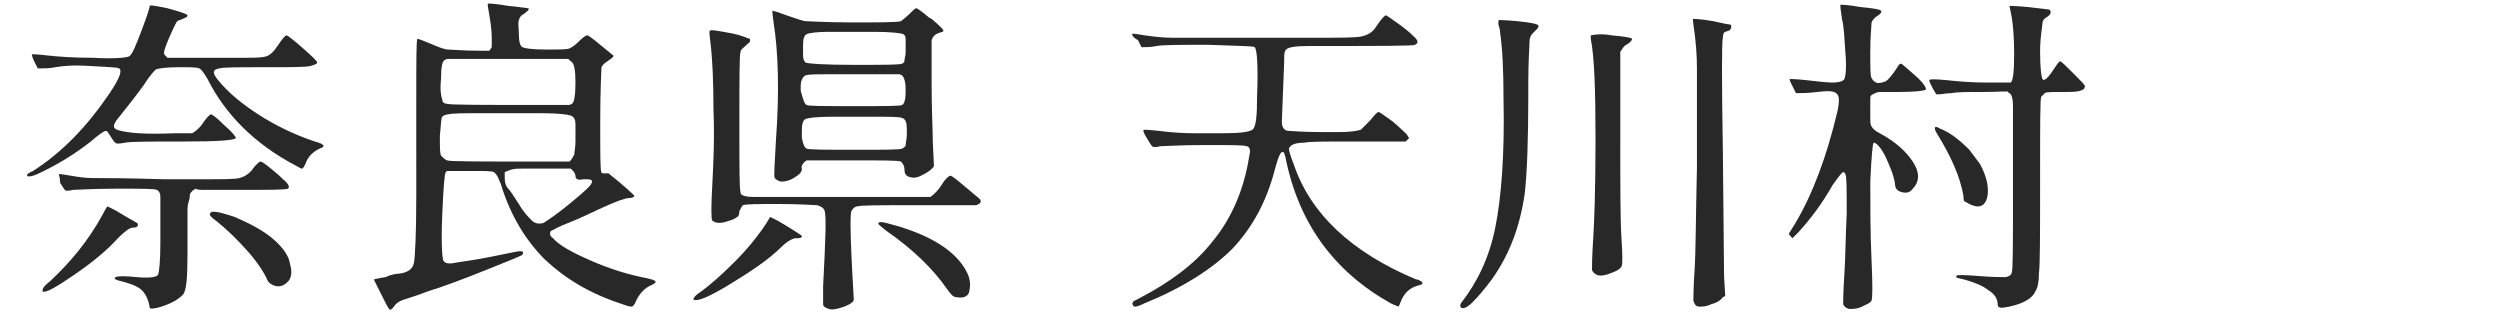 <?xml version="1.0" encoding="utf-8"?>
<!-- Generator: Adobe Illustrator 25.2.3, SVG Export Plug-In . SVG Version: 6.00 Build 0)  -->
<svg version="1.1" id="modal04_point.svg" xmlns="http://www.w3.org/2000/svg" xmlns:xlink="http://www.w3.org/1999/xlink" x="0px"
	 y="0px" viewBox="0 0 212 27" style="enable-background:new 0 0 212 27;" xml:space="preserve">
<style type="text/css">
	.st0{enable-background:new    ;}
	.st1{fill:#282828;}
</style>
<g class="st0">
	<path class="st1" d="M2.3,14.8c0,0,0.2-0.2,0.5-0.3c2.5-1.6,4.6-3.8,6.5-6.6c0.8-1.2,1.1-1.9,0.8-2.1c-0.1-0.1-0.9-0.1-2.4-0.2
		s-2.5,0-3,0.1C4.2,5.8,3.8,5.8,3.5,5.8H3.2L2.9,5.2C2.7,4.8,2.7,4.6,2.7,4.6s0.5,0,1.3,0.1c0.9,0.1,2.2,0.2,3.9,0.2
		c1.7,0.1,2.7,0,3-0.1s0.6-0.9,1.1-2.2c0.5-1.3,0.7-2,0.7-2.1c0-0.1,0.5,0,1.5,0.2c1.1,0.3,1.7,0.5,1.7,0.6s-0.1,0.2-0.2,0.2
		c-0.1,0.1-0.3,0.1-0.4,0.2c-0.2,0-0.3,0.1-0.4,0.3c-0.1,0.2-0.3,0.6-0.6,1.3C14,4,13.9,4.4,13.9,4.5c0,0.1,0.1,0.2,0.3,0.4l4.1,0h2
		c1.1,0,1.8,0,2.2-0.1s0.7-0.4,1.1-1S24.2,3,24.3,3c0.1,0,0.6,0.4,1.4,1.1s1.2,1.1,1.2,1.2v0c0,0.1-0.2,0.2-0.6,0.3
		s-1.7,0.1-3.9,0.1s-3.5,0-3.8,0.1c-0.6,0.1-0.6,0.4-0.1,1c0.8,1,2,2,3.4,2.9c1.4,0.9,3,1.7,4.8,2.3c0.4,0.1,0.6,0.2,0.7,0.3
		c0.1,0.1,0,0.2-0.3,0.3c-0.6,0.3-1,0.7-1.2,1.3c-0.1,0.2-0.2,0.4-0.3,0.4S25.4,14.2,25,14c-3.4-1.8-5.9-4.3-7.4-7.3
		c-0.3-0.5-0.5-0.8-0.7-0.9s-0.8-0.1-1.8-0.1c-1,0-1.7,0.1-1.9,0.2c-0.1,0.1-0.5,0.5-1,1.3c-0.5,0.7-1.2,1.6-2,2.6
		c-0.6,0.7-0.7,1-0.3,1.2c0.9,0.3,2.5,0.4,4.9,0.3l1.5,0l0.3-0.2c0.1-0.1,0.4-0.3,0.7-0.8c0.3-0.4,0.5-0.6,0.6-0.6s0.5,0.3,1.1,0.9
		c0.7,0.6,1,1,1,1.1c-0.1,0.2-1.5,0.3-4.4,0.3c-2.9,0-4.5,0-5,0.1c-0.5,0.1-0.8,0.1-0.8,0c-0.1,0-0.2-0.2-0.4-0.5S9.1,11.1,9,11.1
		c-0.2,0-0.6,0.3-1.3,0.9c-1.4,1.1-2.9,2-4.4,2.7c-0.6,0.3-1,0.3-1,0.2C2.3,14.9,2.3,14.9,2.3,14.8z M4.3,23.8
		c1.7-1.6,3.2-3.4,4.4-5.6c0.2-0.4,0.4-0.7,0.4-0.7c0,0,0.5,0.2,1.3,0.7s1.3,0.7,1.3,0.8c0,0.2-0.1,0.3-0.4,0.3
		c-0.3,0-0.7,0.3-1.3,0.9c-0.9,1-2.1,2-3.7,3.1c-1.6,1.1-2.5,1.6-2.7,1.4C3.6,24.4,3.8,24.2,4.3,23.8z M7.9,15.1c0.7,0,2.7,0,6,0.1
		h3.4c1.6,0,2.6,0,3-0.1s0.7-0.3,1-0.6c0.1-0.1,0.2-0.3,0.4-0.5s0.3-0.3,0.4-0.3c0.1,0,0.4,0.2,1,0.7c0.5,0.4,0.8,0.7,0.9,0.8
		c0.5,0.4,0.6,0.7,0.4,0.8c-0.2,0.1-1.6,0.1-4,0.1H19c-0.5,0-0.9,0-1.1,0s-0.4,0-0.8,0S16.6,16,16.6,16s-0.2,0.1-0.3,0.2
		c-0.2,0.2-0.2,0.3-0.2,0.3c0,0.1,0,0.3-0.1,0.6c-0.1,0.3-0.1,0.6-0.1,0.7c0,0.2,0,0.5,0,1.1v2.7c0,2-0.1,3.1-0.4,3.4
		c-0.4,0.4-0.9,0.7-1.8,1c-0.6,0.2-1,0.2-1,0.1c-0.1-0.7-0.4-1.3-0.8-1.6c-0.4-0.3-1-0.5-1.8-0.7c-0.1,0-0.2-0.1-0.3-0.1
		c-0.1-0.1-0.1-0.1,0-0.2c0.2-0.1,0.8-0.1,1.8,0c1.1,0.1,1.7,0,1.8-0.2c0.1-0.2,0.2-1.2,0.2-2.7v-2c0-1,0-1.6,0-1.9
		c0-0.3-0.1-0.5-0.3-0.6c-0.2-0.1-1.3-0.1-3.4-0.1c-2.1,0-3.3,0.1-3.7,0.1c-0.4,0.1-0.7,0.1-0.7,0c-0.1-0.1-0.2-0.3-0.4-0.6
		C5.1,15.1,5,14.9,5,14.8s0.3,0,1,0.1C6.6,15,7.2,15.1,7.9,15.1z M19.9,18.4c1.4,0.6,2.5,1.2,3.3,1.9c0.8,0.7,1.3,1.4,1.4,2.1
		c0.2,0.7,0.1,1.2-0.2,1.5s-0.7,0.5-1.2,0.3c-0.2-0.1-0.4-0.2-0.5-0.4c-0.3-0.7-0.9-1.6-1.7-2.5s-1.7-1.8-2.7-2.6
		c-0.3-0.2-0.5-0.4-0.5-0.5C17.8,17.8,18.4,17.9,19.9,18.4z"/>
	<path class="st1" d="M33.9,23.2c0.7-0.1,1.1-0.4,1.2-0.9s0.2-2.5,0.2-5.7V8.8c0-3.7,0-5.5,0.1-5.5s0.4,0.1,1.1,0.4
		c0.7,0.3,1.2,0.5,1.5,0.5s1.2,0.1,2.6,0.1l0.9,0L41.7,4V3.2c0-0.6-0.1-1.3-0.2-1.9c-0.1-0.6-0.2-1-0.1-1c0,0,0.6,0,1.7,0.2
		c1.1,0.1,1.6,0.2,1.7,0.2c0.1,0.1,0,0.2-0.4,0.5c-0.2,0.1-0.3,0.2-0.4,0.5S44,2.3,44,2.9s0.1,1,0.3,1.1c0.2,0.1,0.8,0.2,2,0.2
		s1.8,0,2-0.1s0.4-0.2,0.8-0.6s0.6-0.5,0.7-0.5s0.5,0.3,1.1,0.8s1,0.8,1.1,0.9S51.8,5,51.5,5.2S51,5.6,51,5.8s-0.1,1.8-0.1,4.5
		c0,2.7,0,4.2,0.1,4.3c0,0.1,0.1,0.1,0.3,0.1c0.2,0,0.3,0,0.3,0c1.4,1.1,2.1,1.8,2.2,1.9c0,0.1-0.2,0.2-0.5,0.2
		c-0.3,0-1.1,0.3-2.2,0.8s-2.1,1-2.9,1.3s-1.3,0.6-1.5,0.7c-0.1,0.2-0.1,0.4,0.2,0.6c0.5,0.6,1.6,1.2,3.2,1.9
		c1.6,0.7,3.2,1.2,4.8,1.5c0.3,0.1,0.5,0.1,0.6,0.2c0.2,0.1,0.1,0.2-0.3,0.4c-0.5,0.2-1,0.7-1.3,1.4c-0.1,0.3-0.3,0.4-0.3,0.4
		c-0.1,0-0.3,0-0.8-0.2c-2.8-0.9-4.9-2.2-6.6-3.8c-1.6-1.6-2.9-3.7-3.7-6.3c0-0.1-0.1-0.2-0.2-0.5c-0.1-0.3-0.3-0.5-0.4-0.6
		c-0.2-0.1-0.7-0.1-1.7-0.1h-0.4l-1.9,0l-0.1,0.1c-0.1,0.1-0.2,1.3-0.3,3.7c-0.1,2.3,0,3.6,0.1,3.8c0.1,0.2,0.4,0.3,0.9,0.2
		c0.5-0.1,1.5-0.2,3-0.5c1.5-0.3,2.4-0.5,2.6-0.5c0.3,0,0.3,0.1,0.2,0.3c-0.1,0.1-1.1,0.5-3.1,1.3c-2,0.8-3.6,1.4-4.9,1.8
		c-1.3,0.5-2.1,0.7-2.3,0.8c-0.2,0.1-0.4,0.2-0.6,0.5s-0.4,0.3-0.4,0.2c-0.1-0.1-0.3-0.5-0.7-1.3c-0.4-0.8-0.6-1.2-0.6-1.2
		s0.3-0.1,1-0.2C33.1,23.3,33.6,23.2,33.9,23.2z M37.9,8.8c0.2,0.1,3,0.1,8.2,0.1h2.2l0.2-0.1C48.7,8.7,48.8,8,48.8,7
		s-0.1-1.7-0.4-1.8L48.2,5H37.9l-0.2,0.1c-0.2,0.1-0.3,0.6-0.3,1.6c-0.1,0.9,0,1.5,0.1,1.7C37.5,8.7,37.7,8.8,37.9,8.8z M37.9,13.6
		c0.2,0.1,3,0.1,8.2,0.1h2.2c0.2-0.2,0.3-0.4,0.4-0.6c0-0.2,0.1-0.6,0.1-1.1v-1.5c0-0.3-0.1-0.6-0.4-0.7c-0.3-0.1-1.1-0.2-2.5-0.2
		c-1.4,0-3,0-4.8,0c-1.8,0-2.8,0-3.1,0.1c-0.2,0-0.4,0.1-0.5,0.2c-0.1,0.1-0.1,0.7-0.2,1.6c0,1,0,1.5,0.1,1.7
		C37.6,13.4,37.7,13.5,37.9,13.6z M43.1,16c0.2,0.2,0.5,0.7,0.9,1.3c0.4,0.7,0.8,1.1,1.1,1.4c0.3,0.3,0.7,0.3,1,0.2
		c0.3-0.2,1.1-0.7,2.3-1.7c1.2-1,1.8-1.5,1.8-1.8c0-0.2-0.2-0.2-0.7-0.2c-0.5,0.1-0.7,0-0.7-0.3c0-0.1-0.1-0.3-0.2-0.4l-0.2-0.2
		h-4.2c-0.3,0-0.6,0-0.9,0.1c-0.3,0.1-0.5,0.2-0.5,0.2c0,0.1,0,0.2,0,0.5C42.8,15.5,42.9,15.8,43.1,16z"/>
	<path class="st1" d="M59.2,24.9c1-0.7,2-1.6,3.1-2.7c1.1-1.1,1.8-2,2.3-2.7c0.5-0.7,0.7-1.1,0.7-1.1c0,0,0.5,0.2,1.3,0.7
		C67.6,19.7,68,20,68,20c0,0.2-0.2,0.2-0.5,0.2c-0.3,0-0.8,0.3-1.3,0.8c-1,1-2.5,2-4.3,3.1s-2.8,1.5-3.1,1.3
		C58.8,25.3,58.9,25.1,59.2,24.9z M63.6,3.3c0,0,0,0.1,0,0.2s-0.2,0.2-0.4,0.4s-0.4,0.3-0.4,0.5c-0.1,0.2-0.1,2.2-0.1,6
		c0,3.8,0,5.7,0.1,5.9c0,0,0,0,0,0.1c0.1,0.2,0.5,0.3,1.1,0.3c0.7,0,3.1,0,7.2,0l7.8,0c0.3-0.2,0.7-0.6,1-1.1s0.6-0.7,0.7-0.7
		s0.5,0.3,1.2,0.9c0.7,0.6,1.1,0.9,1.3,1.1c0.1,0.1,0.1,0.3-0.1,0.4l-0.2,0.1h-5c-3.2,0-4.8,0-5.1,0.1c-0.2,0-0.4,0.2-0.5,0.4
		c-0.1,0.2-0.1,1.5,0,3.7c0.1,2.3,0.2,3.5,0.2,3.8c0,0.2-0.3,0.4-0.8,0.6c-0.6,0.2-1,0.3-1.3,0.2c-0.3-0.1-0.5-0.2-0.5-0.4
		c0-0.2,0-0.7,0-1.5c0.2-4,0.3-6.1,0.1-6.5c-0.1-0.2-0.3-0.3-0.6-0.4c-0.3,0-1.4-0.1-3.2-0.1c-1.8,0-2.8,0-3.1,0.1
		c-0.1,0.1-0.2,0.3-0.3,0.5c0,0.3-0.1,0.5-0.2,0.5c-0.1,0.1-0.3,0.2-0.6,0.3s-0.6,0.2-0.9,0.2c-0.3,0-0.5-0.1-0.6-0.2
		c-0.1-0.1-0.1-1.2,0-3c0.1-1.9,0.2-4,0.1-6.5c0-2.4-0.1-4.1-0.2-5.1c-0.1-1-0.2-1.4-0.1-1.5s0.6,0,1.7,0.2S63.5,3.3,63.6,3.3z
		 M68.4,1.8c0.3,0,1.6,0.1,3.9,0.1c2.3,0,3.7,0,4.1-0.1c0.1-0.1,0.4-0.3,0.7-0.6s0.5-0.5,0.6-0.5s0.5,0.3,1.1,0.8L79,1.6h0
		c0.7,0.6,1,0.9,1,1c0,0.1-0.1,0.1-0.4,0.2S79.1,3.1,79,3.4c0,0.1,0,1.3,0,3.6s0.1,4,0.1,5l0.1,2.1c-0.3,0.4-0.7,0.6-1.1,0.8
		s-0.7,0.2-1,0.1c-0.3-0.1-0.4-0.3-0.4-0.6s-0.1-0.5-0.3-0.7c-0.2-0.1-1.6-0.1-4.1-0.1h-3.9c-0.3,0.2-0.5,0.5-0.4,0.7
		c0,0.3-0.2,0.5-0.7,0.8c-0.5,0.3-0.9,0.3-1.1,0.3c-0.3-0.1-0.4-0.2-0.5-0.3c-0.1-0.1,0-1.2,0.1-3.2c0.3-4.1,0.2-7.5-0.2-10
		c-0.1-0.6-0.1-1-0.1-1c0,0,0.4,0.1,1.2,0.4C67.6,1.6,68.1,1.8,68.4,1.8z M68.3,5.3c0.2,0.1,1.6,0.2,4.1,0.2s3.9,0,4.1-0.1
		s0.2-0.2,0.2-0.3s0.1-0.4,0.1-0.7s0-0.6,0-0.9S76.8,3,76.6,2.9c-0.2-0.1-1.1-0.2-2.5-0.2h-3.8c-1.1,0-1.7,0.1-1.9,0.2
		c-0.2,0.1-0.3,0.4-0.3,0.9v0.9C68.1,5,68.2,5.2,68.3,5.3z M68.4,12.6c0.2,0.1,1.6,0.1,4.1,0.1s3.9,0,4-0.1c0.2-0.1,0.3-0.2,0.3-0.3
		c0-0.2,0.1-0.5,0.1-1V11c0-0.6-0.1-0.9-0.4-1c-0.3-0.1-1-0.1-2.3-0.1h-3.7c-1.3,0-2,0.1-2.2,0.2c-0.2,0.1-0.3,0.4-0.3,0.9v0.7
		C68.1,12.2,68.2,12.5,68.4,12.6z M68.4,8.9c0.1,0.1,1.5,0.1,4,0.1c2.6,0,4,0,4.1-0.1c0.2-0.1,0.3-0.5,0.3-1.2s-0.1-1.1-0.3-1.3
		l-0.2-0.1h-6c-1.1,0-1.8,0-2,0.1s-0.4,0.4-0.4,0.9v0.4C68.1,8.4,68.2,8.8,68.4,8.9z M75.5,19c3.4,0.9,5.6,2.3,6.5,4.1
		c0.3,0.6,0.3,1.1,0.2,1.6s-0.6,0.6-1.1,0.5c-0.3,0-0.5-0.3-0.8-0.7c-1.1-1.6-2.8-3.3-5.1-4.9c-0.5-0.4-0.8-0.6-0.7-0.7
		S74.8,18.8,75.5,19z"/>
	<path class="st1" d="M96.6,25.3c2.7-1.4,4.8-3,6.2-4.8c1.5-1.8,2.5-4,3-6.5c0.1-0.6,0.2-1,0.2-1.2c0-0.2-0.1-0.4-0.3-0.4
		c-0.2-0.1-1.4-0.1-3.5-0.1c-2.2,0-3.4,0.1-3.8,0.1c-0.4,0.1-0.6,0.1-0.7,0c-0.1-0.1-0.2-0.3-0.4-0.6C97,11.3,96.9,11.1,97,11
		c0,0,0.4,0,1.3,0.1c0.8,0.1,1.8,0.2,3,0.2c1.2,0,2,0,2.4,0c1.4,0,2.2-0.1,2.5-0.3s0.4-1.1,0.4-2.8c0.1-2.6,0-4-0.2-4.2
		c-0.1-0.1-1.4-0.1-3.9-0.2c-2.4,0-3.9,0-4.4,0.1c-0.5,0.1-0.9,0.1-1.1,0.1h-0.2l-0.3-0.6C96.1,3.2,96,3,96,2.9c0-0.1,0.4,0,1.1,0.1
		s1.5,0.2,2.3,0.2s2.4,0,5,0s4.8,0,7,0s3.5,0,4-0.1s0.9-0.3,1.2-0.7c0.4-0.6,0.7-1,0.9-1.1c0.1,0,0.5,0.3,1.2,0.8s1.1,0.9,1.3,1.1
		s0.2,0.3,0.2,0.4s-0.1,0.1-0.2,0.2s-3.1,0.1-8.9,0.1c-1.3,0-2,0.1-2.1,0.4c-0.1,0.1-0.1,0.4-0.1,0.9l-0.2,5.1
		c0,0.5,0.2,0.8,0.6,0.8c0.2,0,1.1,0.1,2.8,0.1h1.5c0.9,0,1.5-0.1,1.8-0.2c0.1-0.1,0.4-0.4,0.8-0.8c0.4-0.5,0.6-0.7,0.7-0.7
		s0.5,0.3,1.2,0.8c0.7,0.6,1.1,1,1.2,1.1c0.1,0.2,0.2,0.3,0.2,0.3c0,0-0.1,0.1-0.3,0.3l-4.7,0c-2.3,0-3.5,0-3.9,0.1
		c-0.8,0-1.2,0.2-1.3,0.5c0,0.1,0.1,0.6,0.4,1.3c1.4,4.2,4.9,7.5,10.4,9.8c0,0,0.1,0,0.1,0c0.5,0.2,0.6,0.4,0.1,0.5
		c-0.8,0.2-1.3,0.7-1.6,1.6l-0.1,0.2c0,0-0.3-0.1-0.7-0.3c-4.8-2.7-7.8-6.8-8.9-12.4c-0.1-0.3-0.1-0.4-0.2-0.4
		c-0.2-0.1-0.4,0.4-0.7,1.5c-0.7,2.7-1.9,4.9-3.6,6.7c-1.7,1.7-4.2,3.3-7.4,4.6c-0.4,0.2-0.7,0.3-0.8,0.3c-0.1,0-0.2,0-0.2-0.1
		c-0.1-0.1-0.1-0.2,0-0.3C96,25.6,96.2,25.5,96.6,25.3z"/>
	<path class="st1" d="M123.9,25.7c1.4-1.8,2.4-3.9,2.9-6.4c0.5-2.5,0.8-6.1,0.7-10.8c0-2.6-0.1-4.5-0.3-5.8c0-0.1,0-0.2-0.1-0.5
		s0-0.5,0-0.5s0.6,0,1.6,0.1s1.5,0.2,1.7,0.3c0.1,0.1,0.1,0.2-0.1,0.4c0,0-0.1,0.1-0.3,0.3s-0.3,0.4-0.3,0.8c0,0.4-0.1,1.5-0.1,3.4
		v1c0,3.8-0.1,6.6-0.3,8.4c-0.4,2.8-1.3,5.2-2.8,7.3c-0.6,0.8-1.1,1.4-1.6,1.9c-0.5,0.5-0.8,0.6-1,0.5
		C123.8,25.9,123.8,25.9,123.9,25.7z M136.7,3c1.1,0.1,1.7,0.2,1.7,0.3c0,0,0,0.1-0.1,0.2s-0.2,0.2-0.4,0.3
		c-0.2,0.1-0.3,0.3-0.5,0.6v6.9c0,4.4,0,7.3,0.1,8.9c0.1,1.5,0.1,2.3,0,2.4c-0.1,0.2-0.4,0.4-1,0.6c-0.5,0.2-0.9,0.2-1.1,0.1
		s-0.3-0.2-0.4-0.4c0-0.2,0-1.1,0.1-2.6c0.1-1.5,0.2-4.4,0.2-8.5c0-4.2-0.1-7-0.4-8.5c0-0.1,0-0.2,0-0.2s0-0.1,0-0.1
		S135.6,2.8,136.7,3z M146.8,2.1c0,0,0,0.1,0,0.3c-0.1,0.1-0.1,0.2-0.2,0.2c-0.1,0-0.2,0.1-0.3,0.1c-0.1,0-0.2,0.2-0.2,0.5
		c-0.1,0.3-0.1,3.6,0,9.7l0.1,10.5l0.1,1.7l-0.2,0.1c-0.2,0.3-0.6,0.5-1,0.6c-0.4,0.2-0.7,0.2-1,0.2s-0.4-0.2-0.5-0.5
		c0-0.3,0-1.1,0.1-2.6c0.1-1.4,0.1-4.3,0.2-8.7c0-4.4,0-7.2,0-8.4c0-1.2-0.1-2.2-0.2-3c-0.1-0.8-0.2-1.2-0.1-1.2c0,0,0.6,0,1.7,0.2
		C146.2,2,146.7,2.1,146.8,2.1z"/>
	<path class="st1" d="M152.2,19c1.5-2.5,2.7-5.7,3.6-9.5c0.2-0.9,0.2-1.4-0.1-1.6c-0.2-0.2-0.8-0.2-1.6-0.1s-1.4,0.1-1.6,0.1h-0.2
		L152,7.3c-0.2-0.4-0.3-0.6-0.2-0.6c0,0,0.5,0,1.4,0.1c0.9,0.1,1.7,0.2,2.2,0.2s0.9-0.1,1-0.3c0.1-0.2,0.2-0.9,0.1-2.1
		s-0.1-2.2-0.3-3c-0.1-0.8-0.2-1.2-0.1-1.2c0,0,0.6,0,1.7,0.2c1.1,0.1,1.6,0.2,1.7,0.3c0.1,0.1,0,0.2-0.1,0.3
		c-0.1,0.1-0.3,0.2-0.4,0.3s-0.3,0.3-0.3,0.5c0,0.3-0.1,1-0.1,2.4c0,1.3,0,2,0.1,2.2s0.2,0.3,0.4,0.4c0.2,0.1,0.5,0,0.8-0.1
		c0.3-0.2,0.6-0.6,1-1.2c0.1-0.2,0.2-0.3,0.3-0.3c0.1,0,0.5,0.4,1.2,1s1,1.1,0.9,1.2s-0.9,0.2-2.3,0.2h-0.7c-0.4,0-0.7,0-0.9,0
		c-0.2,0-0.4,0.1-0.6,0.2c-0.2,0.1-0.2,0.2-0.2,0.4c0,0.1,0,0.4,0,0.8v0.7c0,0.4,0,0.7,0.1,0.8c0.1,0.2,0.3,0.4,0.7,0.6
		c1.3,0.7,2.2,1.5,2.8,2.4s0.6,1.7,0,2.3c-0.2,0.3-0.5,0.4-0.9,0.3c-0.4-0.1-0.6-0.3-0.6-0.7c-0.1-0.7-0.4-1.4-0.8-2.3
		c-0.4-0.8-0.8-1.2-1-1.2c-0.1,0-0.2,1.1-0.3,3.3c0,2.2,0,4.3,0.1,6.5c0.1,2.2,0.1,3.4,0,3.6s-0.4,0.3-0.8,0.5s-0.8,0.2-1.1,0.2
		c-0.3-0.1-0.4-0.2-0.5-0.4c0-0.2,0-1,0.1-2.5s0.1-3.2,0.2-5.2c0-2,0-3.1-0.1-3.3c-0.1-0.2-0.1-0.2-0.2-0.2c-0.1,0-0.4,0.4-0.9,1.1
		c-0.9,1.6-1.9,2.9-2.9,4l-0.5,0.5c-0.2-0.2-0.3-0.3-0.3-0.4C151.7,19.8,151.9,19.5,152.2,19z M165.1,6.8c0.9,0.1,2.1,0.2,3.3,0.2
		s2,0,2.1,0c0.2-0.1,0.3-0.9,0.3-2.4s-0.1-2.5-0.2-3.1s-0.2-1-0.2-1s0.6,0,1.6,0.1s1.6,0.2,1.7,0.2s0.2,0.1,0.2,0.2
		c0,0.2-0.1,0.3-0.4,0.5c-0.2,0.1-0.3,0.3-0.3,0.5S173,3.1,173,4.4s0.1,2.1,0.2,2.3s0.4,0,0.8-0.6s0.6-0.9,0.7-0.9
		c0.1,0,0.4,0.3,1.1,1s1,1,1,1.1c0,0.2-0.1,0.3-0.4,0.4s-0.8,0.1-1.6,0.1s-1.3,0-1.4,0.1s-0.2,0.2-0.3,0.3s-0.1,2.5-0.1,7.1
		s0,7.2-0.1,7.9c0,0.7-0.1,1.2-0.3,1.5c-0.3,0.7-1.3,1.2-2.8,1.4c-0.3,0-0.4-0.1-0.4-0.3c0-0.5-0.3-0.9-0.8-1.2
		c-0.5-0.4-1.1-0.6-1.7-0.8s-1-0.2-1-0.3c0-0.1,0-0.1,0-0.1c0-0.1,0.6-0.1,1.8,0c1.2,0.1,2,0.1,2.3,0.1c0.3,0,0.6-0.2,0.6-0.4
		c0.1-0.2,0.1-2.4,0.1-6.7c0-4.3,0-6.7,0-7.4c0-0.6-0.1-1-0.3-1.1c0,0-0.1,0-0.1-0.1s-0.8,0-2.1,0s-2.3,0-2.7,0.1
		c-0.5,0-0.8,0.1-1.1,0.1h-0.2l-0.3-0.5c-0.2-0.4-0.3-0.6-0.3-0.7C163.6,6.7,164.1,6.7,165.1,6.8z M164.5,10.9
		c0.8,0.3,1.6,0.9,2.5,1.8c0.3,0.4,0.6,0.8,0.9,1.2c0.6,1.1,0.8,2.1,0.6,2.9c-0.2,0.7-0.7,0.9-1.5,0.5c-0.2-0.1-0.3-0.2-0.4-0.2
		c-0.1-0.1-0.1-0.3-0.1-0.5c-0.3-1.7-1.1-3.4-2.2-5.2c-0.1-0.2-0.2-0.3-0.2-0.4C164,10.7,164.2,10.7,164.5,10.9z"/>
</g>
</svg>
